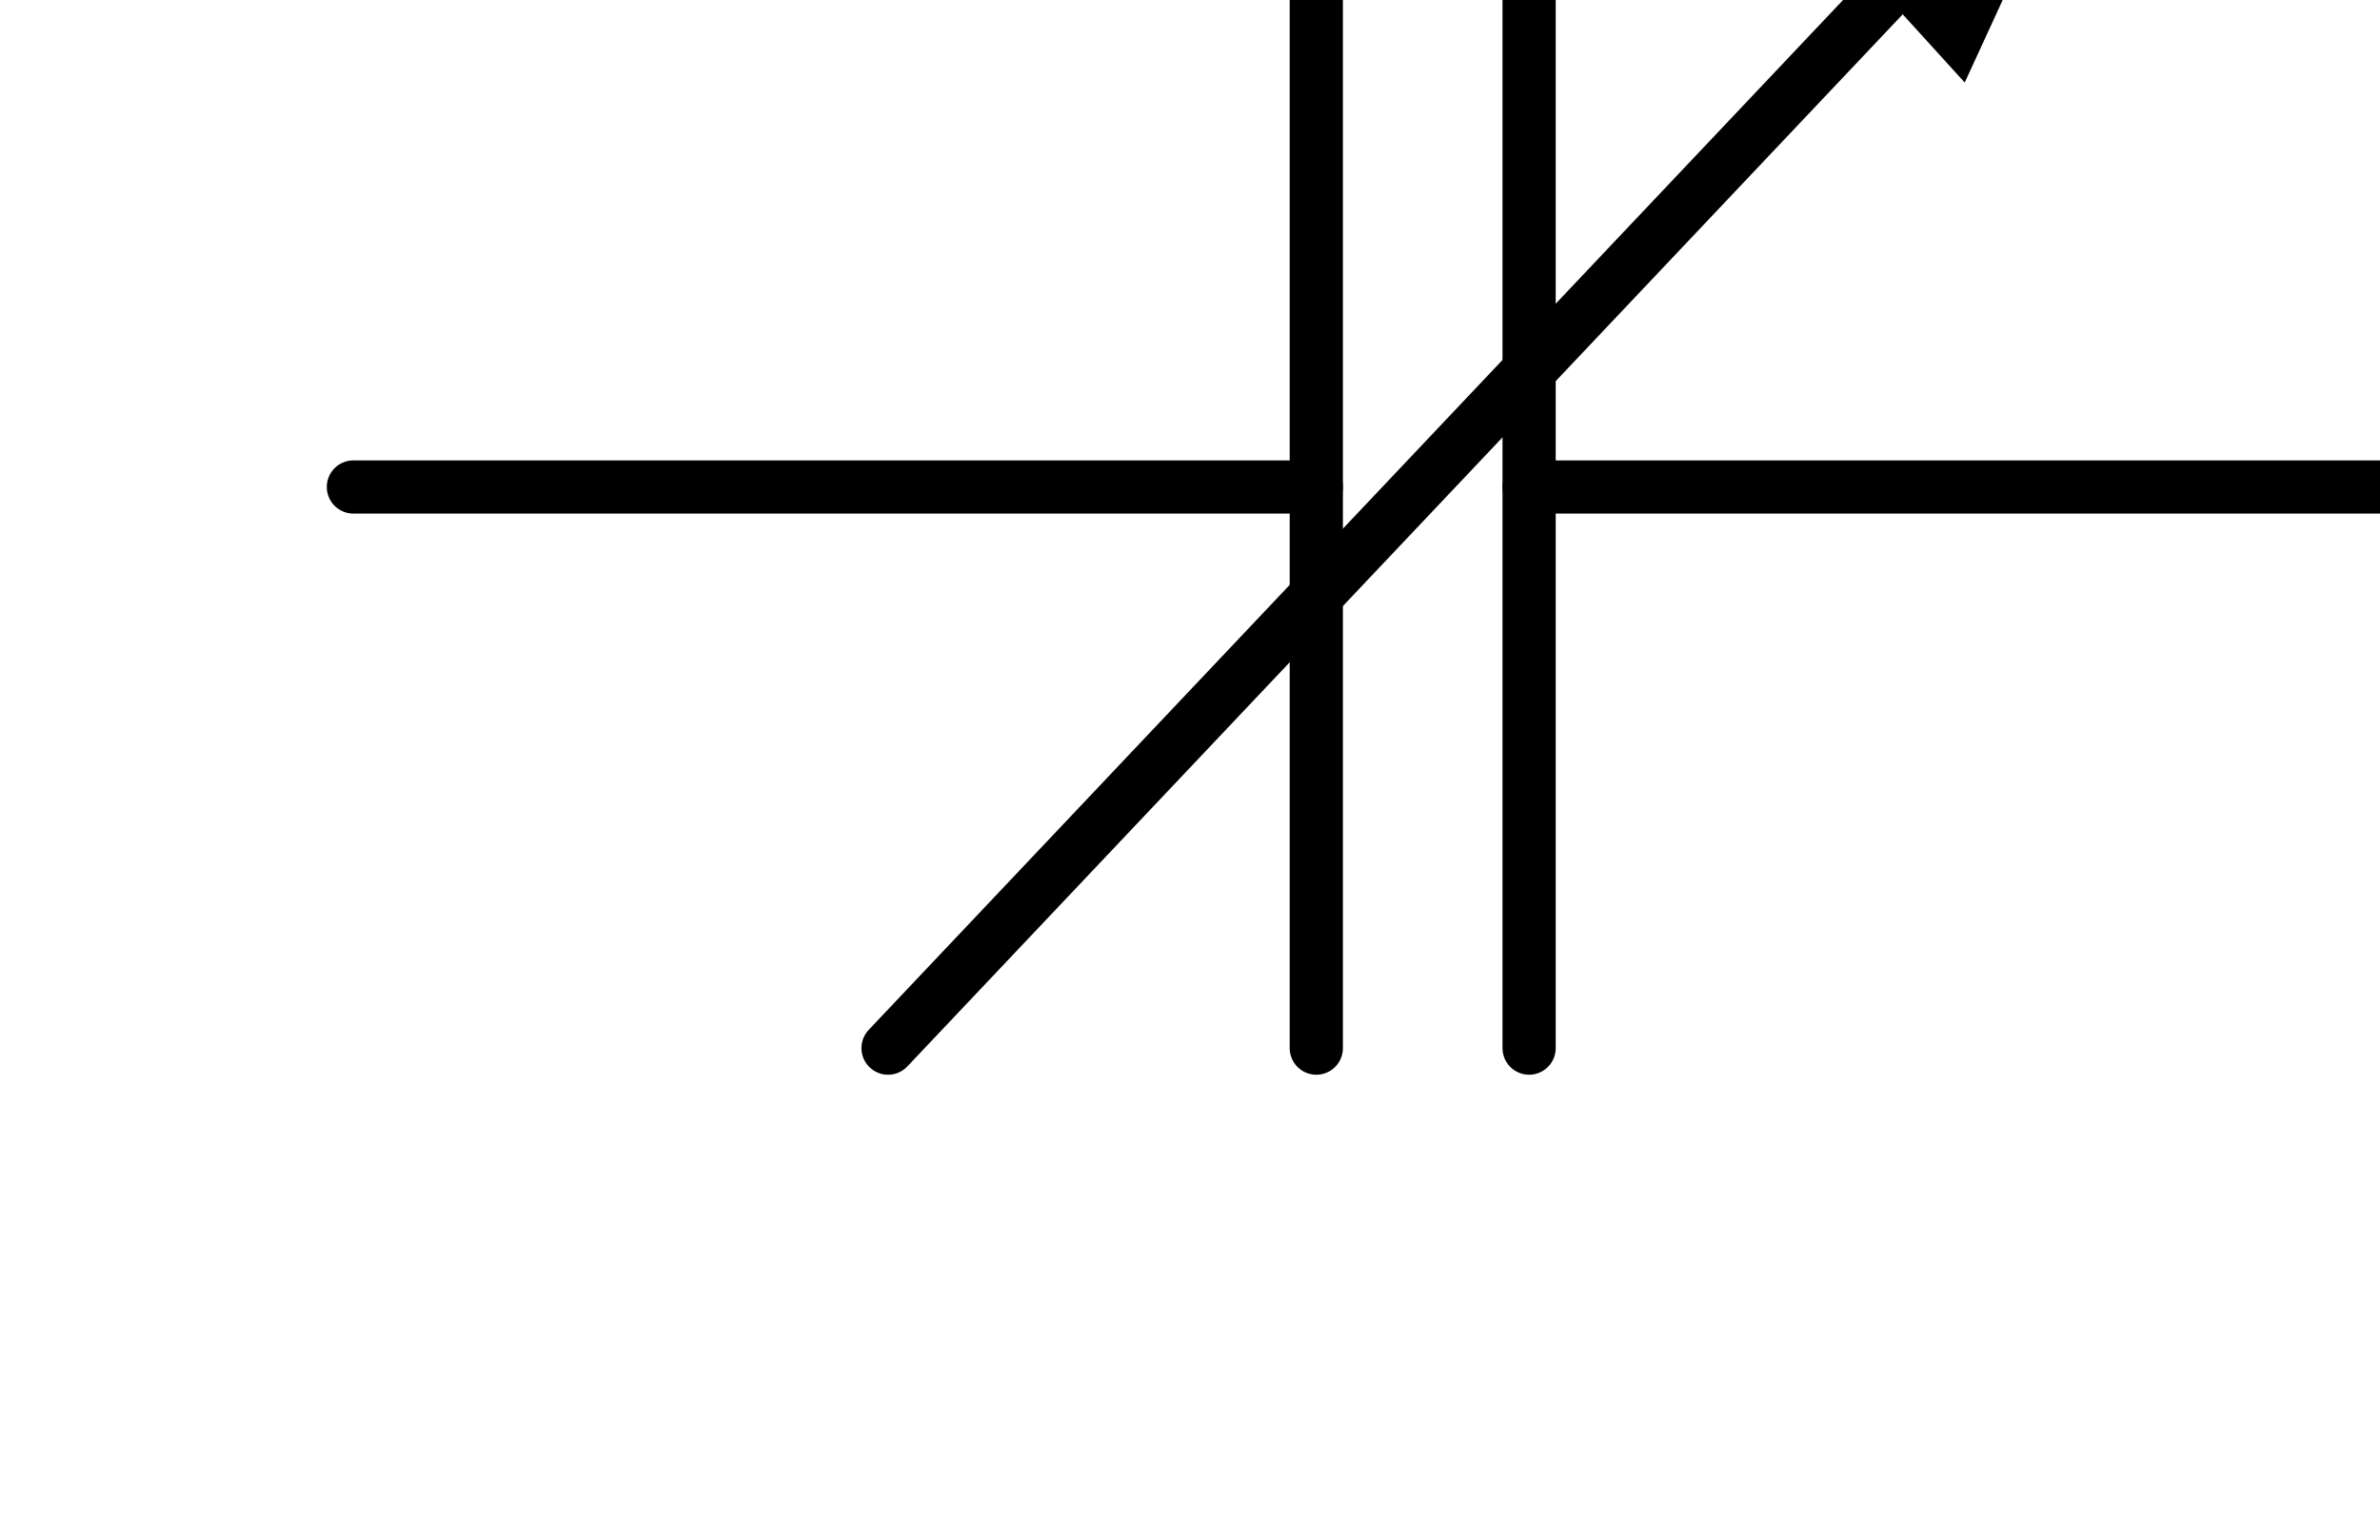 <?xml version="1.0" encoding="UTF-8" standalone="no"?>
<!-- Created with Inkscape (http://www.inkscape.org/) -->

<svg
   width="17mm"
   height="11mm"
   viewBox="0 0 17 11"
   version="1.1"
   id="svg12377"
   inkscape:version="1.2.1 (9c6d41e410, 2022-07-14)"
   sodipodi:docname="capacitor-variable.svg"
   xmlns:inkscape="http://www.inkscape.org/namespaces/inkscape"
   xmlns:sodipodi="http://sodipodi.sourceforge.net/DTD/sodipodi-0.dtd"
   xmlns="http://www.w3.org/2000/svg"
   xmlns:svg="http://www.w3.org/2000/svg">
  <sodipodi:namedview
     id="namedview12379"
     pagecolor="#ffffff"
     bordercolor="#000000"
     borderopacity="0.25"
     inkscape:showpageshadow="2"
     inkscape:pageopacity="0.0"
     inkscape:pagecheckerboard="0"
     inkscape:deskcolor="#d1d1d1"
     inkscape:document-units="mm"
     showgrid="false"
     inkscape:zoom="8.446077"
     inkscape:cx="7.9326769"
     inkscape:cy="36.76263"
     inkscape:window-width="1920"
     inkscape:window-height="1017"
     inkscape:window-x="-8"
     inkscape:window-y="-8"
     inkscape:window-maximized="1"
     inkscape:current-layer="layer1" />
  <defs
     id="defs12374" />
  <g
     inkscape:label="Ebene 1"
     inkscape:groupmode="layer"
     id="layer1"
     transform="translate(-199.688,-110.19)">
    <g
       id="g266"
       transform="matrix(0.019,0,0,0.019,115.839,203.814)">
      <g
         id="g268"
         transform="translate(4545.957,-4744.461)">
        <path
           d="M 0,0 H 362"
           style="fill:none;stroke:#000000;stroke-width:20;stroke-linecap:round;stroke-linejoin:miter;stroke-miterlimit:10;stroke-dasharray:none;stroke-opacity:1"
           id="path270" />
      </g>
    </g>
    <g
       id="g272"
       transform="matrix(0.019,0,0,0.019,115.839,203.814)">
      <g
         id="g274"
         transform="translate(4907.957,-4958.461)">
        <path
           d="M 0,0 V 425"
           style="fill:none;stroke:#000000;stroke-width:20;stroke-linecap:round;stroke-linejoin:miter;stroke-miterlimit:10;stroke-dasharray:none;stroke-opacity:1"
           id="path276" />
      </g>
    </g>
    <g
       id="g278"
       transform="matrix(0.019,0,0,0.019,115.839,203.814)">
      <g
         id="g280"
         transform="translate(4987.957,-4958.461)">
        <path
           d="M 0,0 V 425"
           style="fill:none;stroke:#000000;stroke-width:20;stroke-linecap:round;stroke-linejoin:miter;stroke-miterlimit:10;stroke-dasharray:none;stroke-opacity:1"
           id="path282" />
      </g>
    </g>
    <g
       id="g284"
       transform="matrix(0.019,0,0,0.019,115.839,203.814)">
      <g
         id="g286"
         transform="translate(4987.957,-4744.461)">
        <path
           d="M 0,0 H 360"
           style="fill:none;stroke:#000000;stroke-width:20;stroke-linecap:round;stroke-linejoin:miter;stroke-miterlimit:10;stroke-dasharray:none;stroke-opacity:1"
           id="path288" />
      </g>
    </g>
    <g
       id="g290"
       transform="matrix(0.019,0,0,0.019,115.839,203.814)">
      <g
         id="g292"
         transform="translate(5148.957,-4958.461)">
        <path
           d="M 0,0 -402,425"
           style="fill:none;stroke:#000000;stroke-width:20;stroke-linecap:round;stroke-linejoin:miter;stroke-miterlimit:10;stroke-dasharray:none;stroke-opacity:1"
           id="path294" />
      </g>
    </g>
    <g
       id="g296"
       transform="matrix(0.019,0,0,0.019,115.839,203.814)">
      <g
         id="g298"
         transform="translate(5108.957,-4958.461)">
        <path
           d="M 0,0 80,-43 40,44 Z"
           style="fill:#000000;fill-opacity:1;fill-rule:nonzero;stroke:none"
           id="path300" />
      </g>
    </g>
    <g
       id="g302"
       transform="matrix(0.019,0,0,0.019,115.839,203.814)">
      <g
         id="g304"
         transform="translate(5188.957,-5001.461)">
        <path
           d="m 0,0 -80,43 40,44 z"
           style="fill:none;stroke:#000000;stroke-width:20;stroke-linecap:round;stroke-linejoin:miter;stroke-miterlimit:10;stroke-dasharray:none;stroke-opacity:1"
           id="path306" />
      </g>
    </g>
  </g>
</svg>
